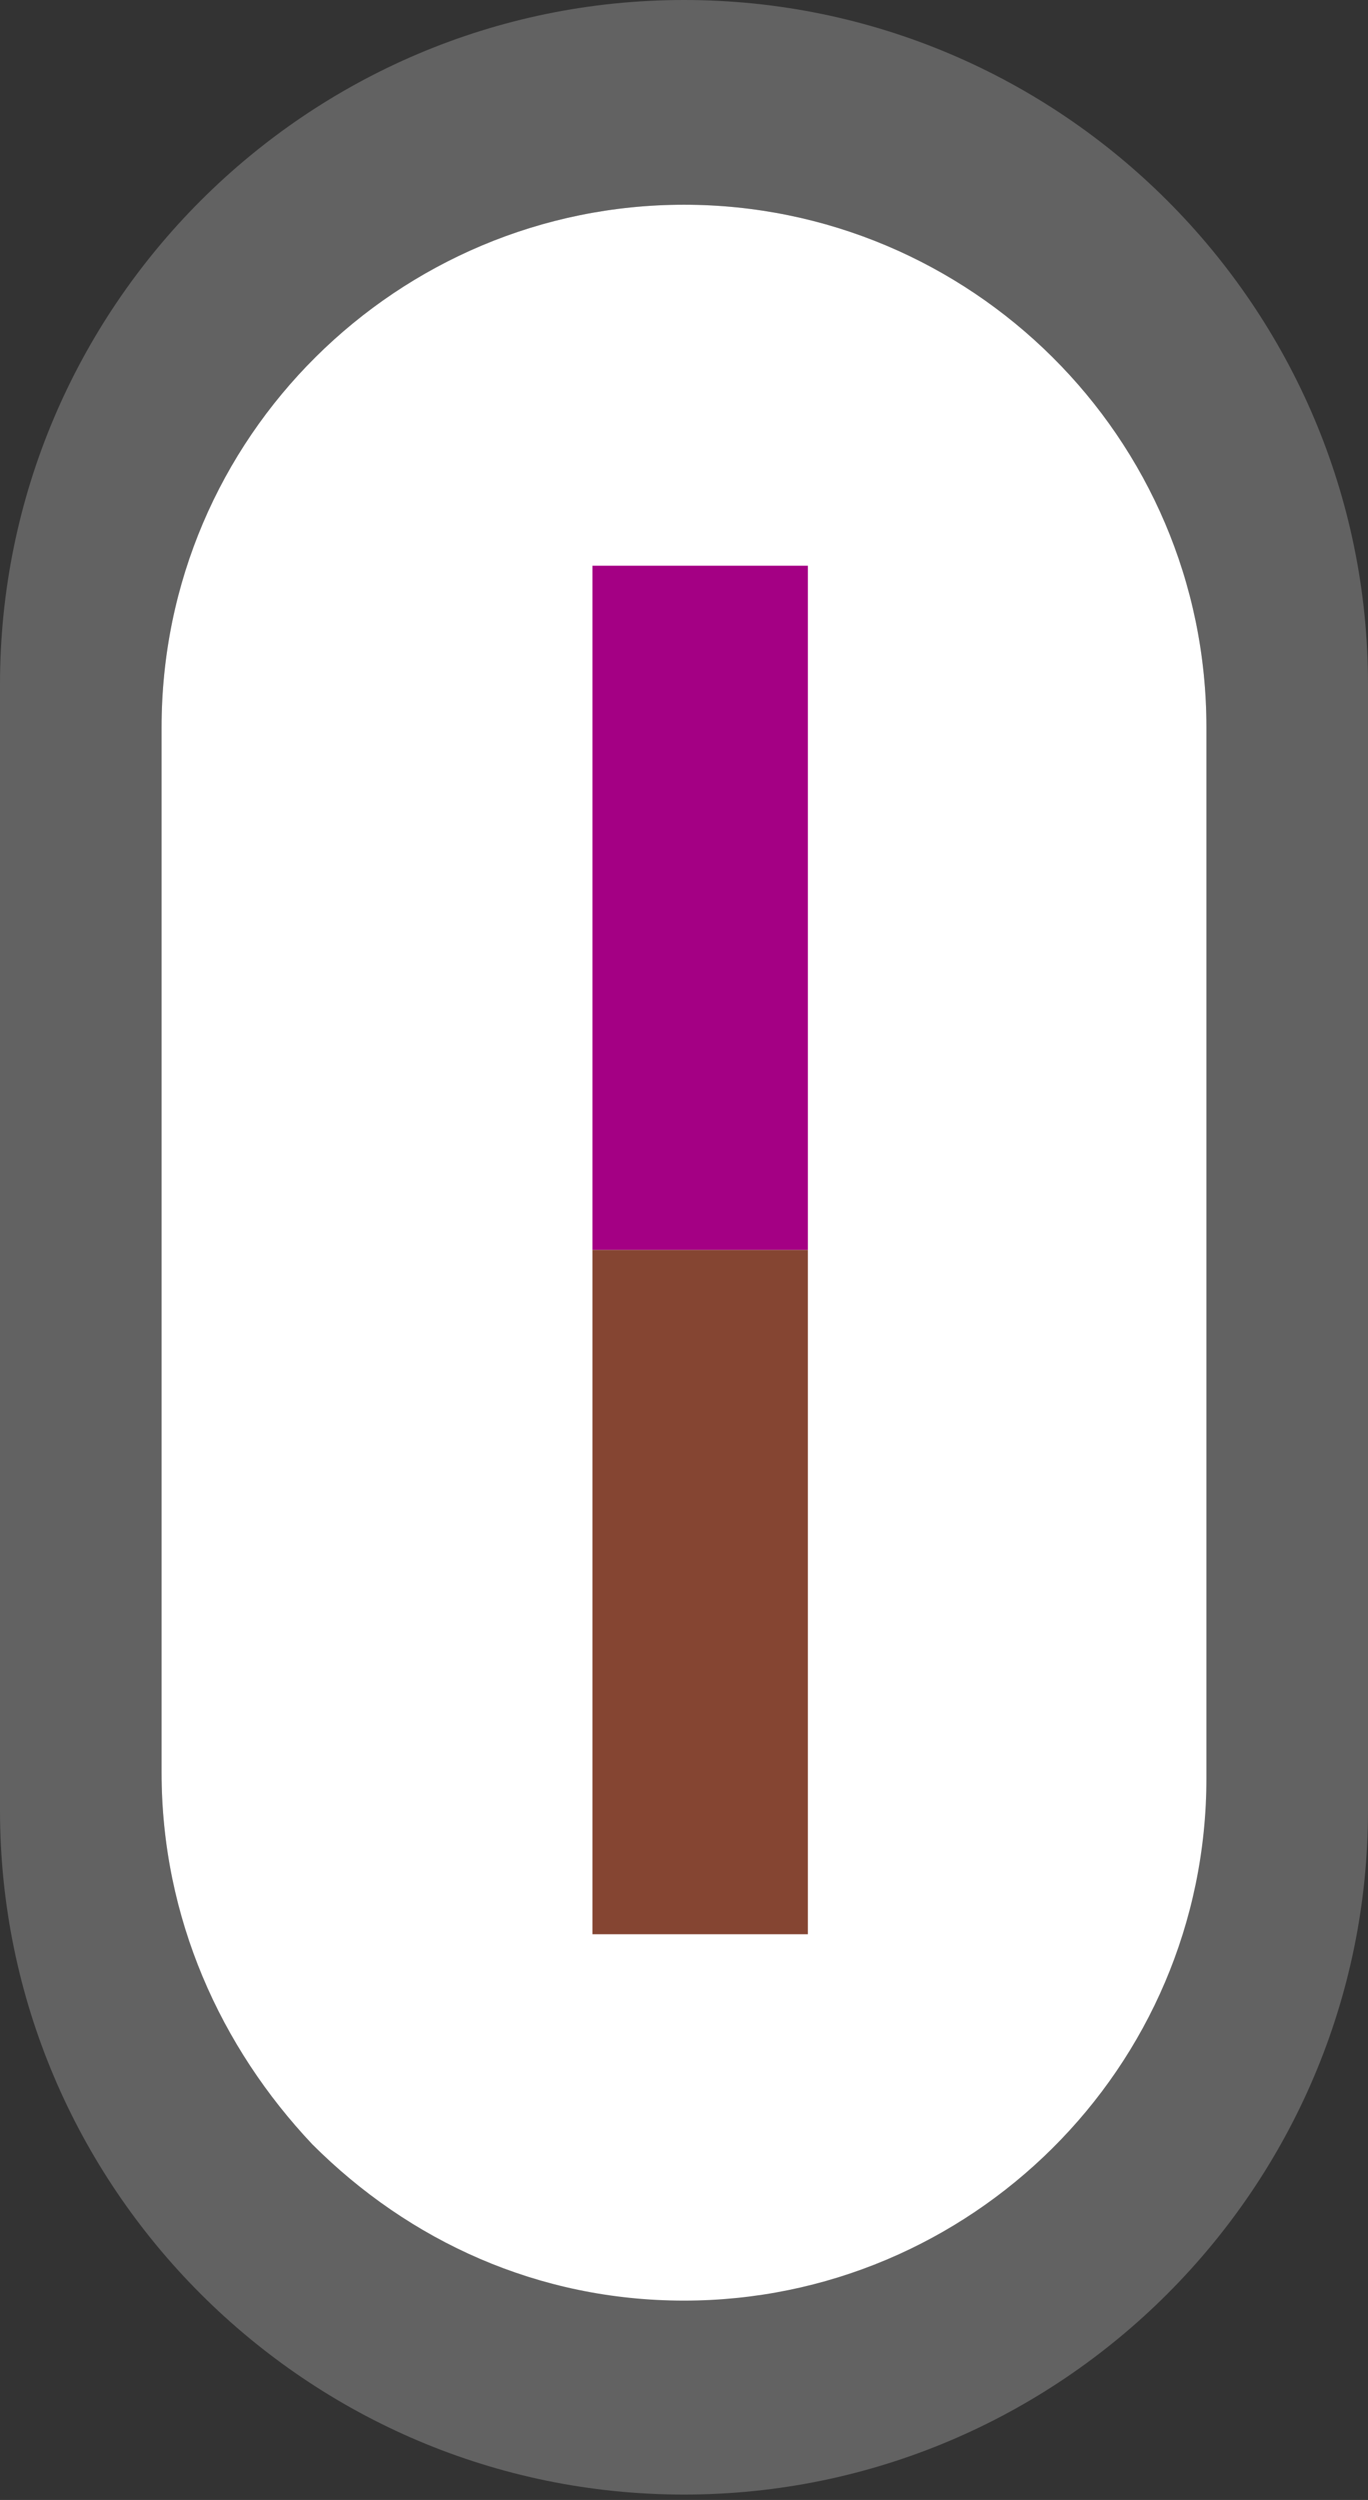 <?xml version="1.0" encoding="utf-8"?>
<!-- Generator: Adobe Illustrator 27.8.0, SVG Export Plug-In . SVG Version: 6.00 Build 0)  -->
<svg version="1.1" id="Layer_1" xmlns="http://www.w3.org/2000/svg" xmlns:xlink="http://www.w3.org/1999/xlink" x="0px" y="0px"
	 viewBox="0 0 25.4 46.4" style="enable-background:new 0 0 25.4 46.4;" xml:space="preserve">
<rect x="0" y="0" width="25.4" height="46.4" fill="#333333" stroke="none"/>
<style type="text/css">
	.st0{fill:#626262;}
	.st1{fill:#FFFFFF;}
	.st2{fill:#A40084;}
	.st3{fill:#854532;}
</style>
<g>
	<path class="st0" d="M12.7,0C5.7,0,0,5.7,0,12.7v20.9c0,7,5.7,12.7,12.7,12.7c7,0,12.7-5.7,12.7-12.7V12.7C25.4,5.7,19.7,0,12.7,0z
		 M22.4,32.9c0,5.4-4.4,9.7-9.7,9.7c-2.7,0-5.1-1.1-6.9-2.9C4.1,38,3,35.6,3,32.9V13.5c0-5.4,4.4-9.7,9.7-9.7s9.7,4.3,9.7,9.7V32.9z
		"/>
	<path class="st1" d="M22.4,13.5v19.5c0,5.4-4.4,9.7-9.7,9.7c-2.7,0-5.1-1.1-6.9-2.9C4.1,38,3,35.6,3,32.9V13.5
		c0-5.4,4.4-9.7,9.7-9.7S22.4,8.1,22.4,13.5z"/>
	<path id="Line_3075" class="st2" d="M15,23.2h-4V10.5h4V23.2z"/>
	<path id="Line_3076" class="st3" d="M15,35.9h-4V23.2h4V35.9z"/>
</g>
</svg>
